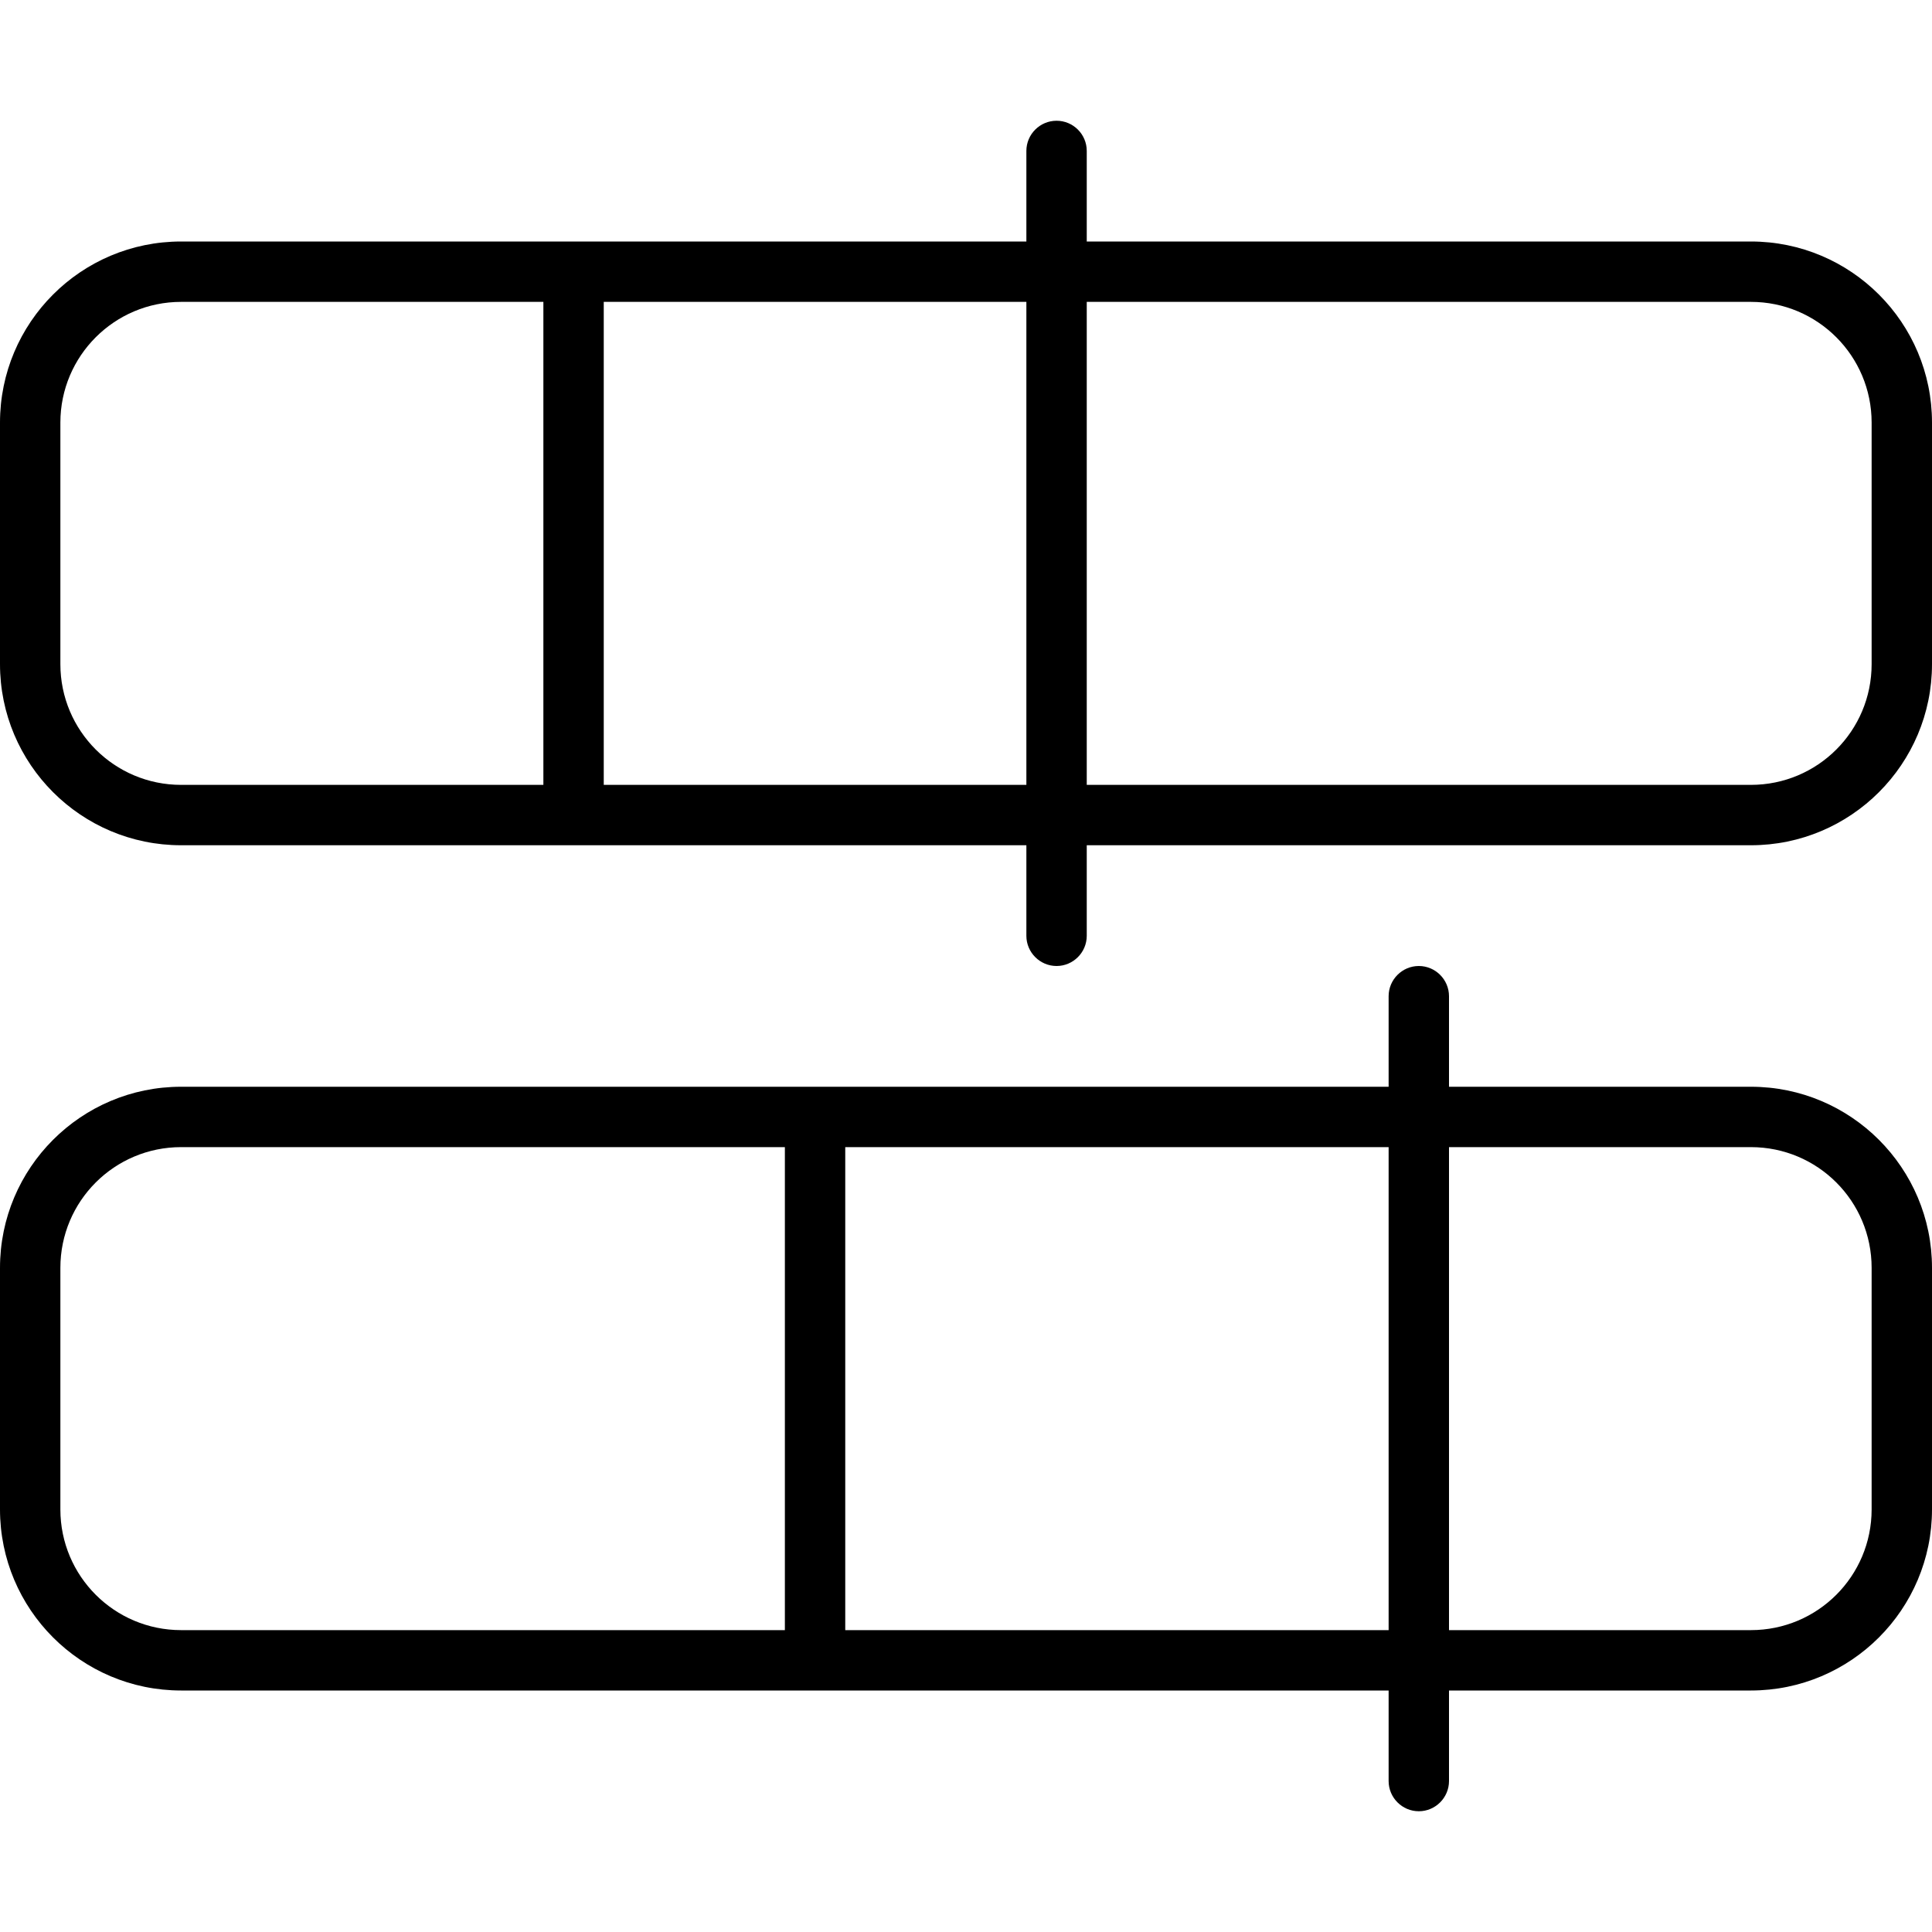 <svg xmlns="http://www.w3.org/2000/svg" viewBox="0 0 512 512"><!--! Font Awesome Pro 6.2.0 by @fontawesome - https://fontawesome.com License - https://fontawesome.com/license (Commercial License) Copyright 2022 Fonticons, Inc. --><path d="M280 32C284.4 32 288 35.58 288 40V64H464C490.5 64 512 85.49 512 112V176C512 202.5 490.5 224 464 224H288V248C288 252.4 284.4 256 280 256C275.6 256 272 252.4 272 248V224H48C21.49 224 0 202.5 0 176V112C0 85.49 21.49 64 48 64H272V40C272 35.58 275.6 32 280 32zM160 208H272V80H160V208zM288 80V208H464C481.7 208 496 193.7 496 176V112C496 94.33 481.7 80 464 80H288zM144 80H48C30.33 80 16 94.33 16 112V176C16 193.7 30.33 208 48 208H144V80zM376 256C380.4 256 384 259.6 384 264V288H464C490.5 288 512 309.5 512 336V400C512 426.5 490.5 448 464 448H384V472C384 476.4 380.4 480 376 480C371.6 480 368 476.4 368 472V448H48C21.49 448 0 426.5 0 400V336C0 309.5 21.49 288 48 288H368V264C368 259.6 371.6 256 376 256zM224 432H368V304H224V432zM384 304V432H464C481.7 432 496 417.7 496 400V336C496 318.3 481.7 304 464 304H384zM208 304H48C30.33 304 16 318.3 16 336V400C16 417.7 30.33 432 48 432H208V304z"/></svg>